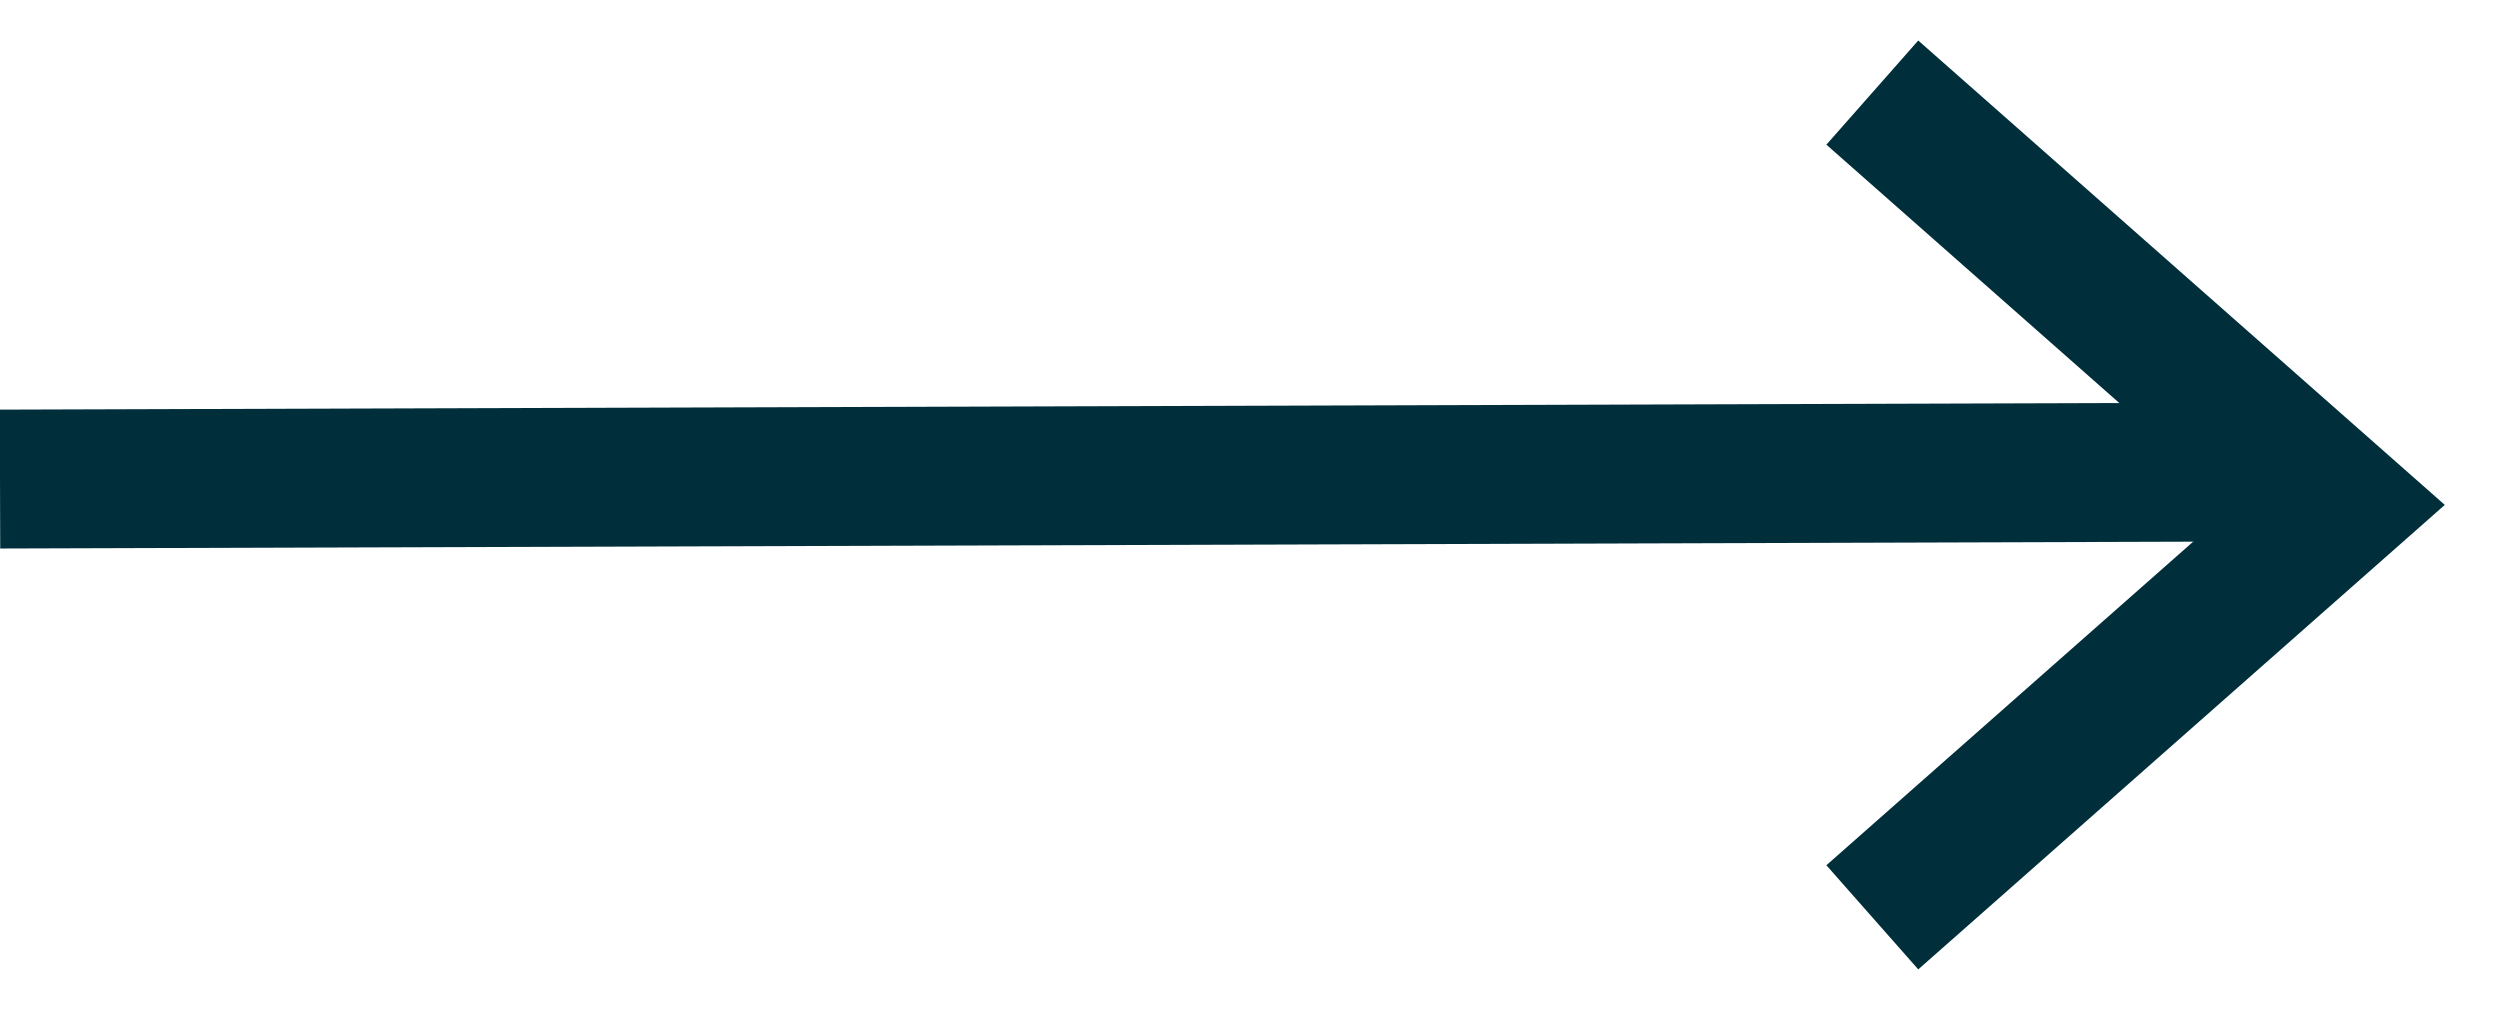 <svg width="27" height="11" viewBox="0 0 27 11" fill="none" xmlns="http://www.w3.org/2000/svg">
<path d="M0 5.174L24.638 5.097" stroke="#002F3B" stroke-width="1.5"/>
<path d="M20.221 1L25.27 5.453L20.221 9.907" stroke="#002F3B" stroke-width="1.5"/>
</svg>
